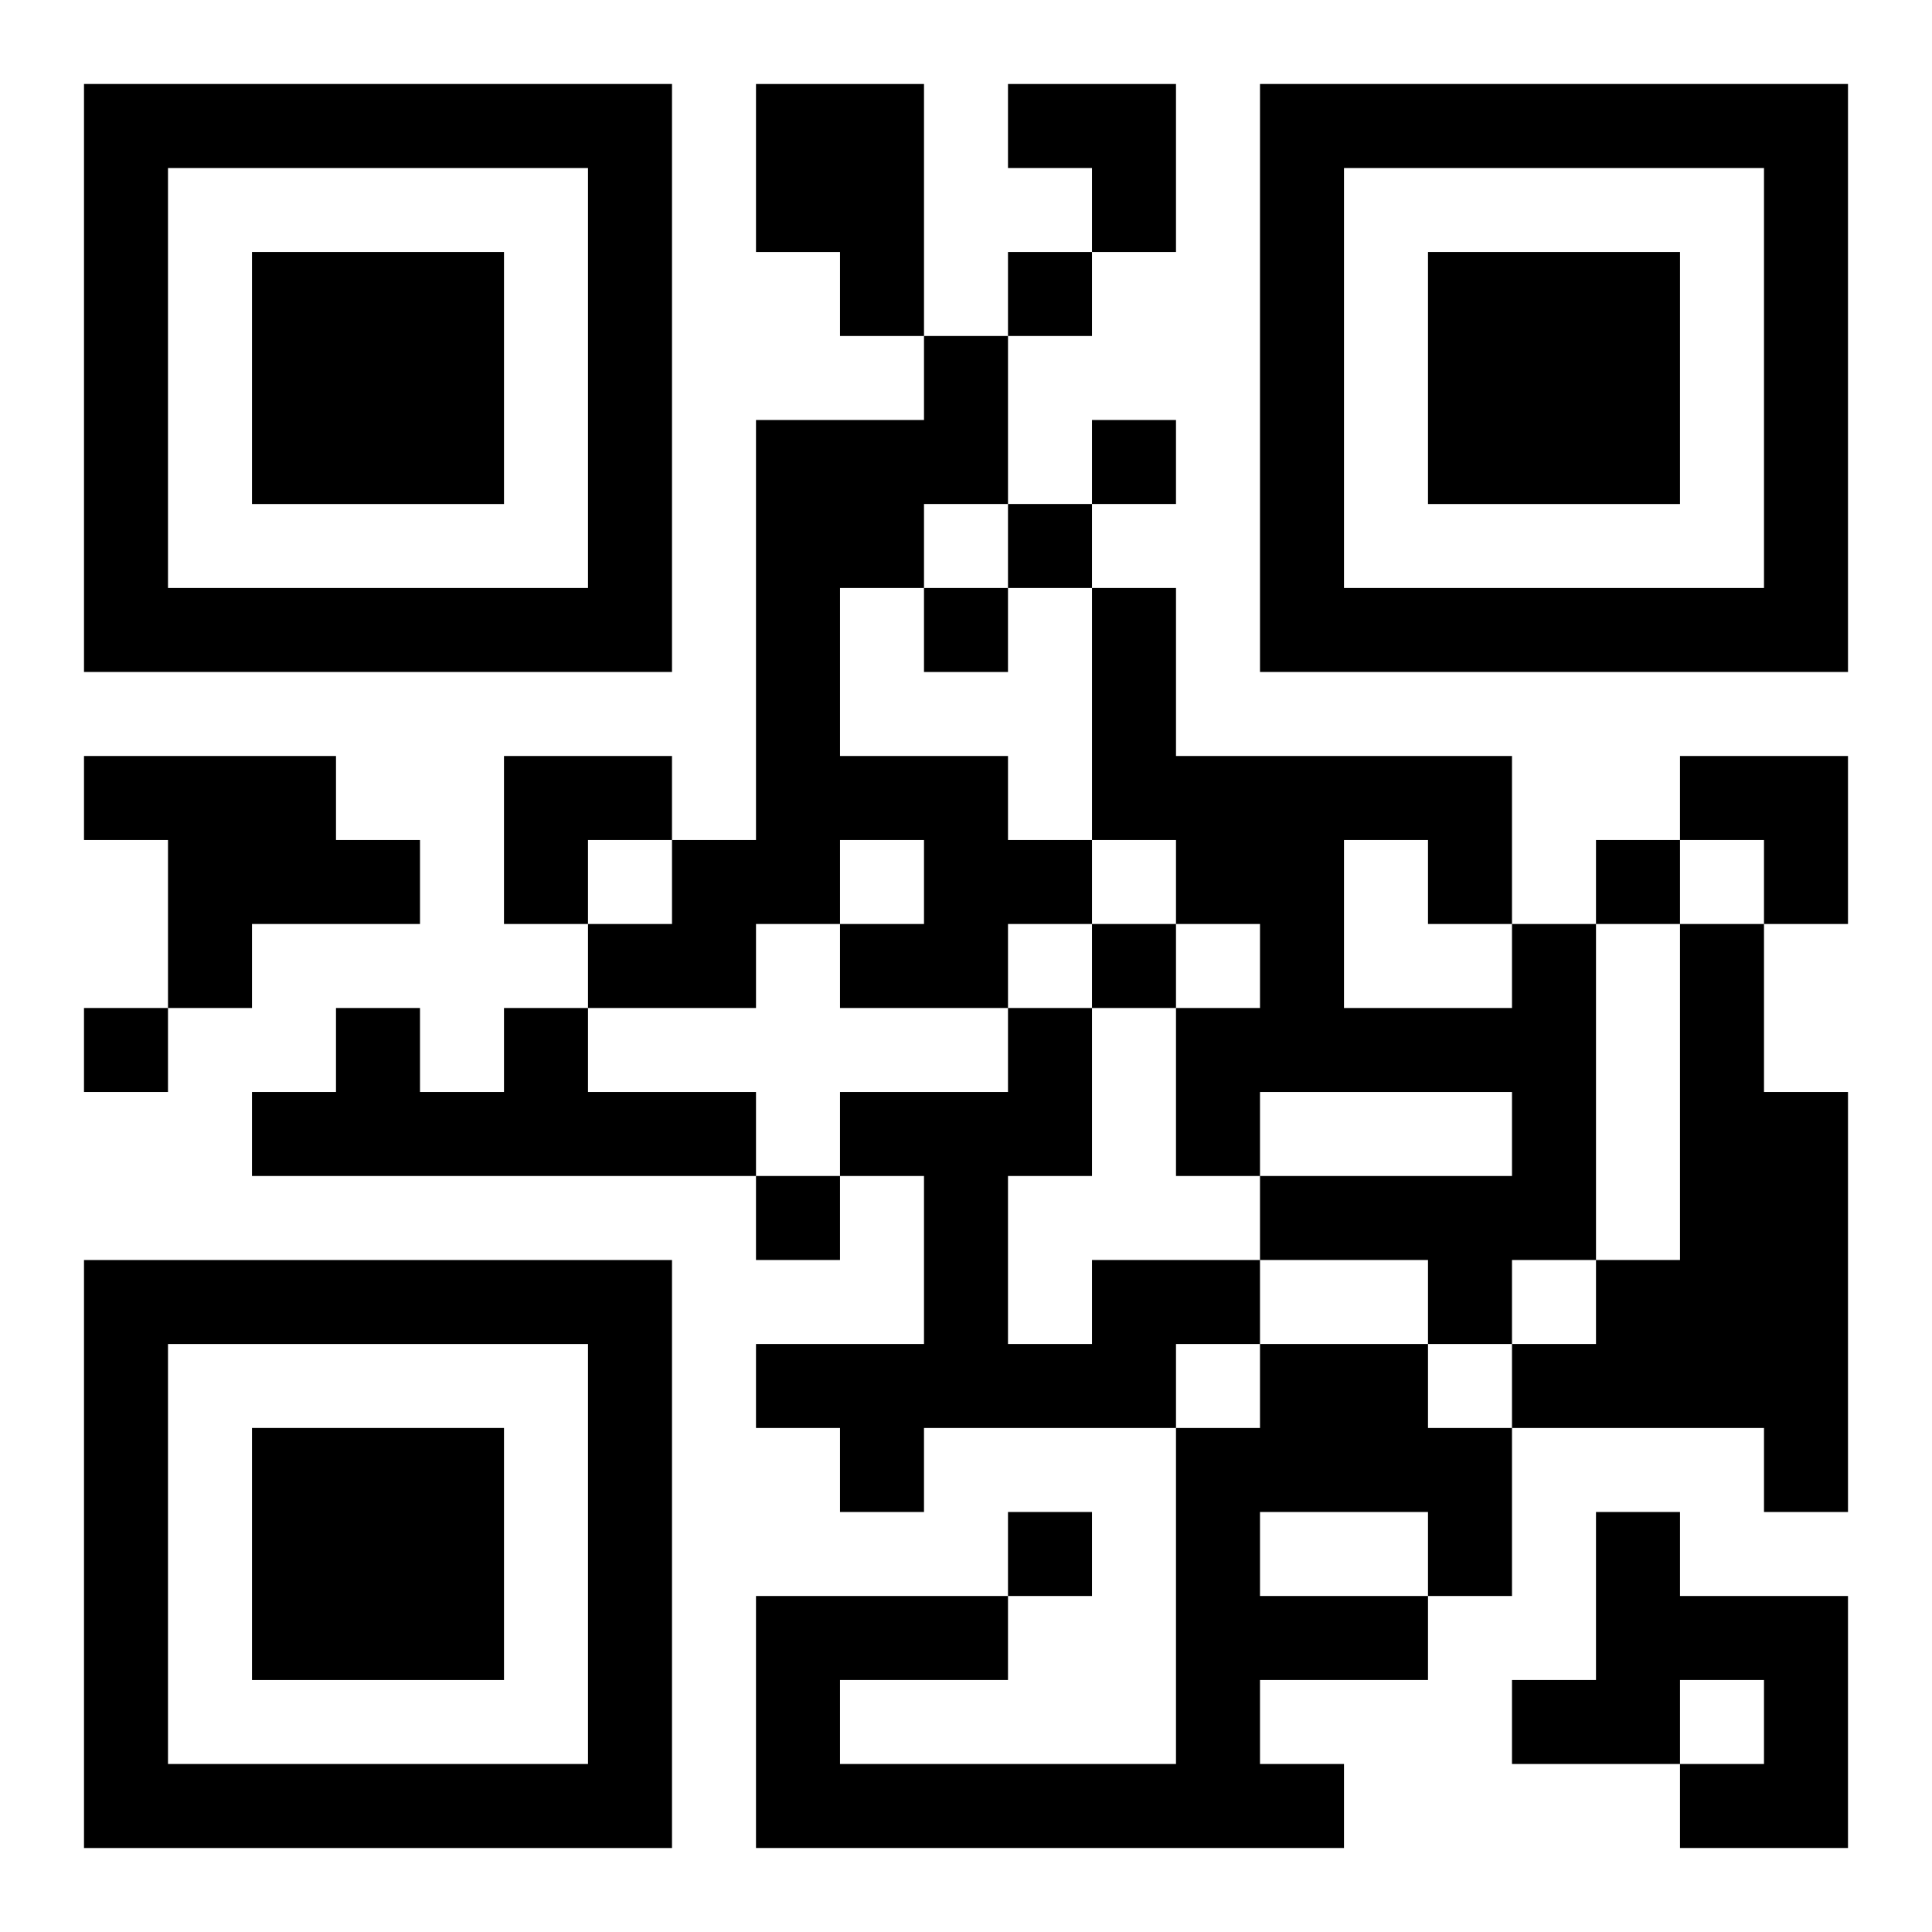 <?xml version="1.0" encoding="UTF-8"?>
<svg width="250" height="250" baseProfile="full" version="1.1" viewBox="-1 -1 23 23" xmlns="http://www.w3.org/2000/svg" xmlns:xlink="http://www.w3.org/1999/xlink"><symbol id="a"><path d="m0 7v7h7v-7h-7zm1 1h5v5h-5v-5zm1 1v3h3v-3h-3z"/></symbol><use y="-7" xlink:href="#a"/><use y="7" xlink:href="#a"/><use x="14" y="-7" xlink:href="#a"/><path d="m8 0h2v3h-1v-1h-1v-2m2 3h1v2h-1v1h-1v2h2v1h1v1h-1v1h-2v-1h1v-1h-1v1h-1v1h-2v-1h1v-1h1v-5h2v-1m-10 5h3v1h1v1h-2v1h-1v-2h-1v-1m17 2h1v4h-1v1h-1v-1h-2v-1h3v-1h-3v1h-1v-2h1v-1h-1v-1h-1v-3h1v2h4v2m-2-1v2h2v-1h-1v-1h-1m4 1h1v2h1v5h-1v-1h-3v-1h1v-1h1v-4m-14 1h1v1h2v1h-6v-1h1v-1h1v1h1v-1m7 3h2v1h-1v1h-3v1h-1v-1h-1v-1h2v-2h-1v-1h2v-1h1v2h-1v2h1v-1m2 1h2v1h1v2h-1v1h-2v1h1v1h-7v-3h3v1h-2v1h4v-4h1v-1m0 2v1h2v-1h-2m4 0h1v1h2v3h-2v-1h1v-1h-1v1h-2v-1h1v-2m-7-15v1h1v-1h-1m1 2v1h1v-1h-1m-1 1v1h1v-1h-1m-1 1v1h1v-1h-1m8 3v1h1v-1h-1m-6 1v1h1v-1h-1m-12 1v1h1v-1h-1m8 2v1h1v-1h-1m3 4v1h1v-1h-1m0-17h2v2h-1v-1h-1zm-6 8h2v1h-1v1h-1zm14 0h2v2h-1v-1h-1z"/></svg>
